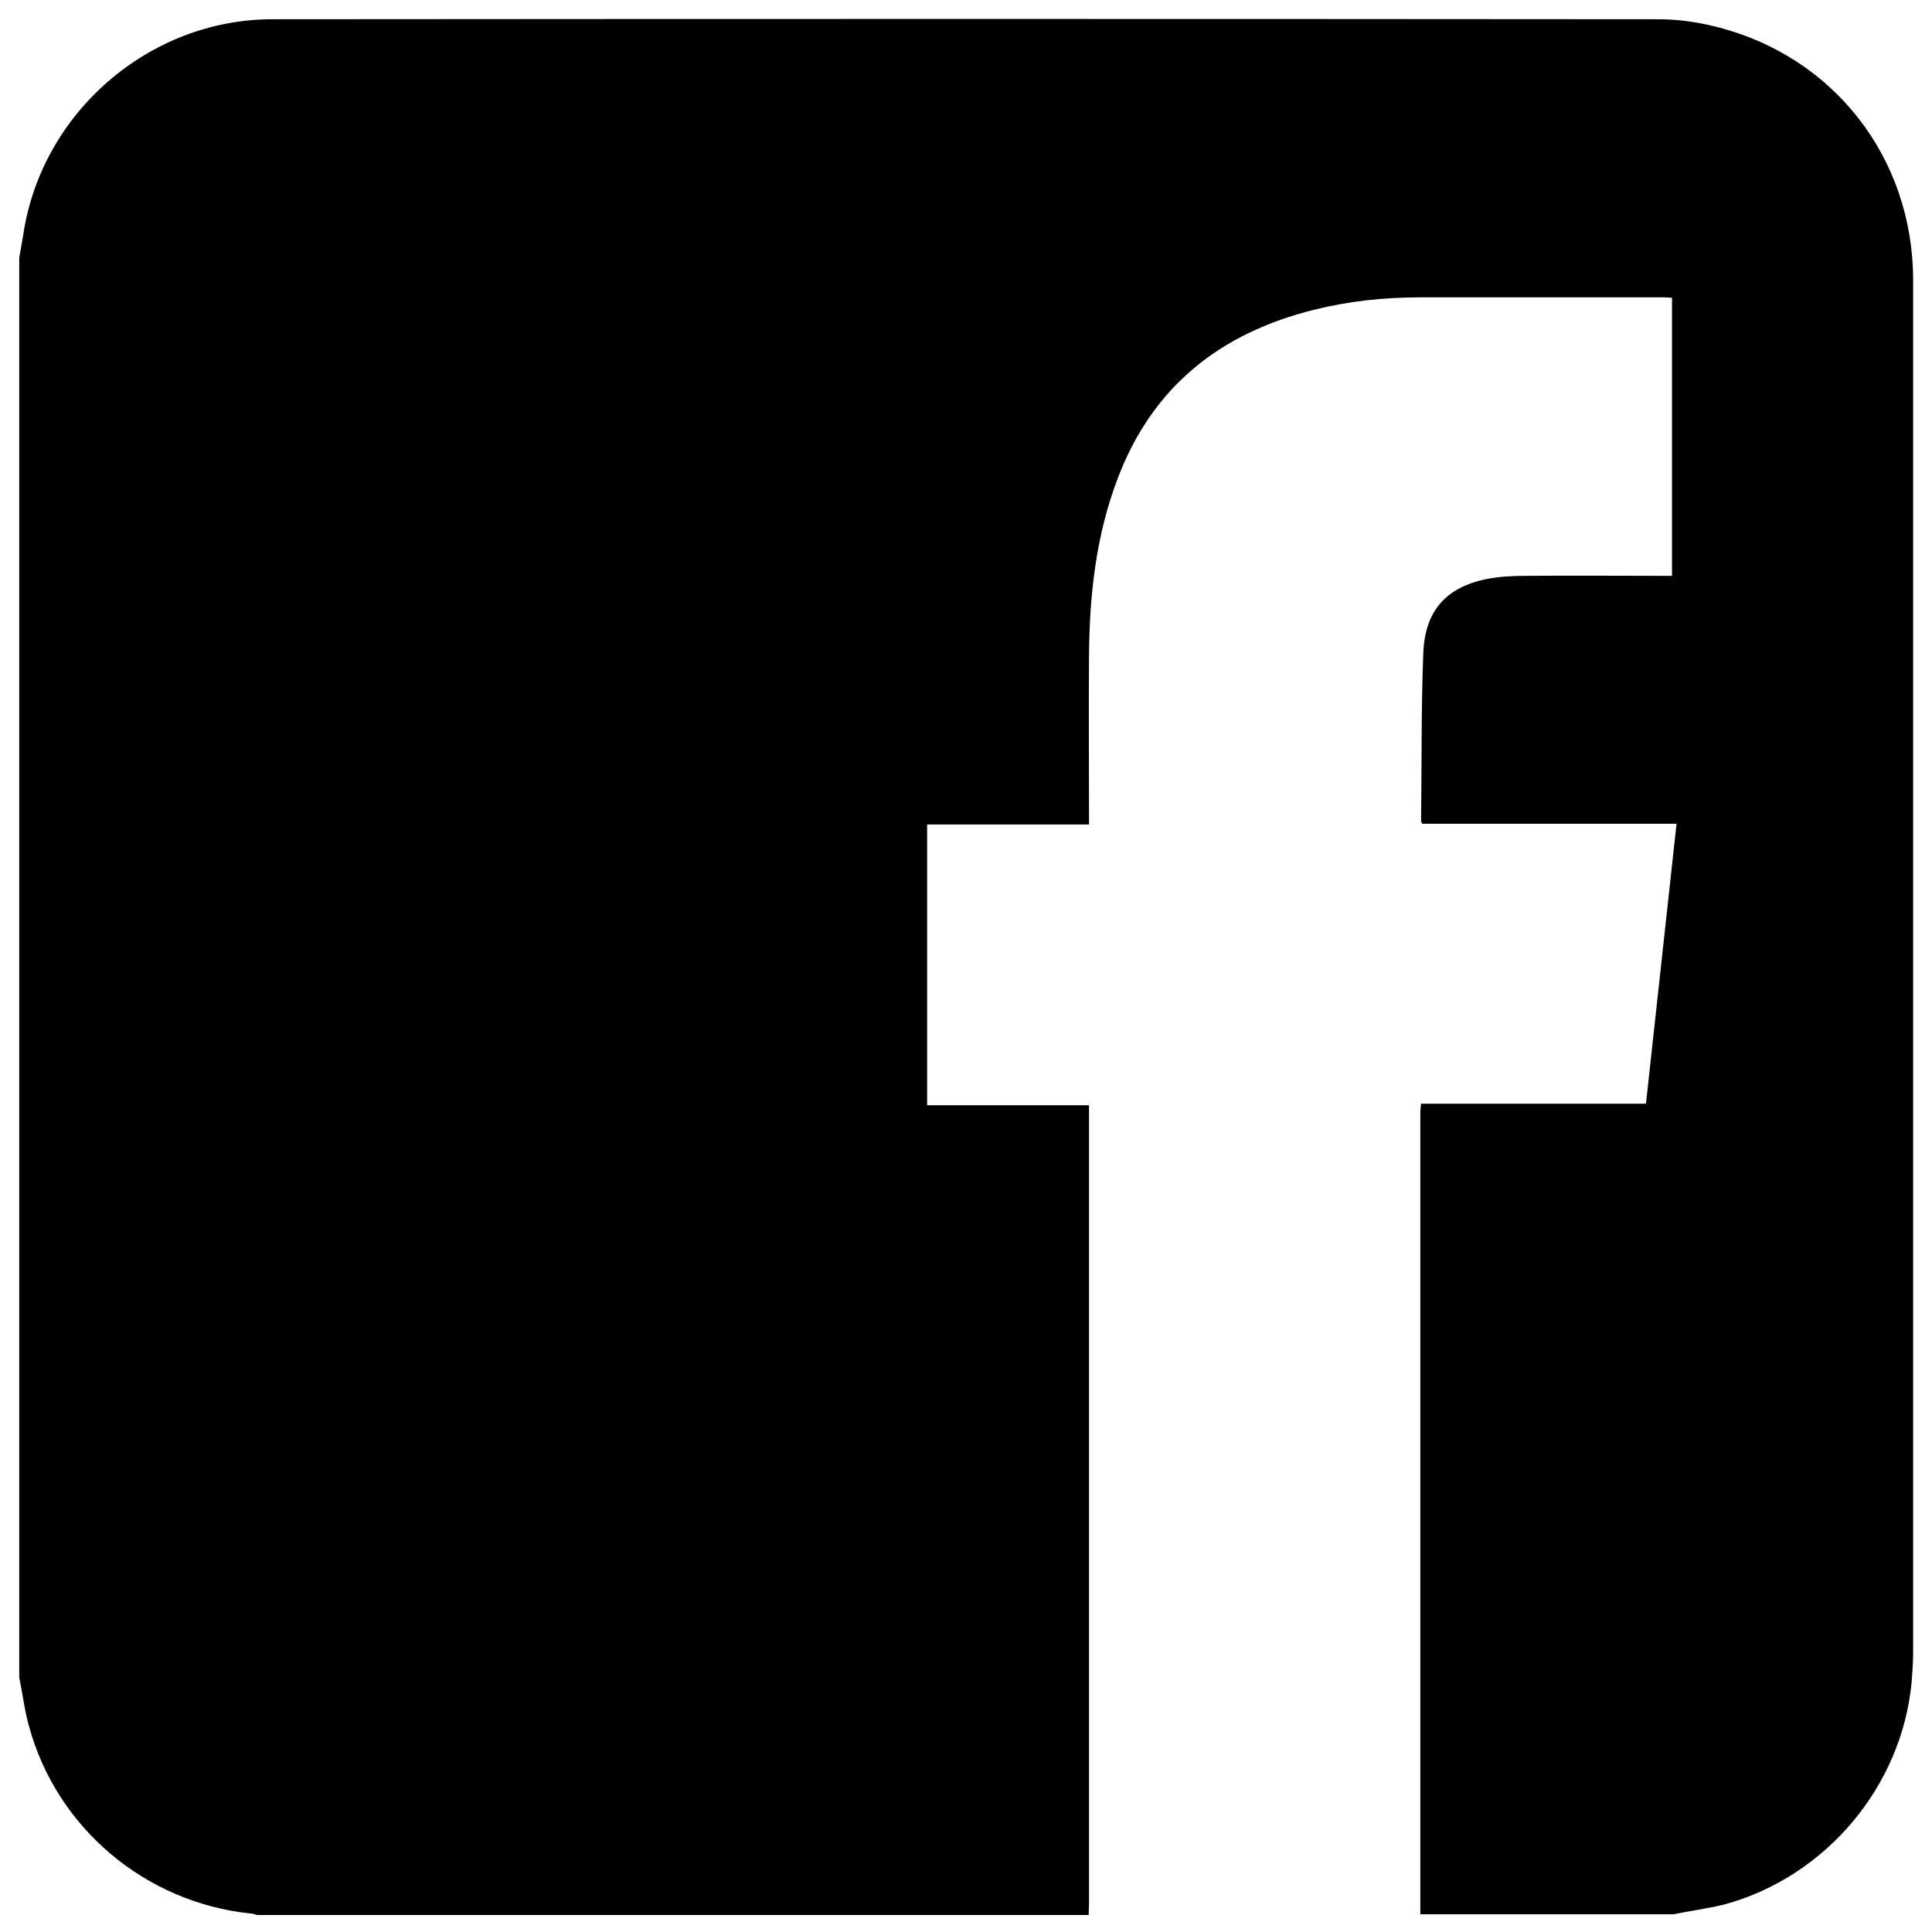 <?xml version="1.0" encoding="utf-8"?>
<!-- Generator: Adobe Illustrator 24.3.0, SVG Export Plug-In . SVG Version: 6.00 Build 0)  -->
<svg version="1.1" id="Layer_1" xmlns="http://www.w3.org/2000/svg" xmlns:xlink="http://www.w3.org/1999/xlink" x="0px" y="0px"
	 viewBox="0 0 512 512" style="enable-background:new 0 0 512 512;" xml:space="preserve">
<g>
	<path d="M443.5,507.3c-22.4,0-44.8,0-67.1,0c0-0.3,0-0.7,0-1c0-70.5,0-140.9,0-211.4c0-0.7,0.1-1.5,0.2-2.4c20,0,39.8,0,59.6,0
		c2.7-24.8,5.4-49.4,8.1-74.2c-22.7,0-45.1,0-67.4,0c-0.2-0.4-0.3-0.6-0.3-0.7c0.2-14.9,0-29.9,0.6-44.8c0.5-11,6.1-17.1,16.5-19.3
		c3.5-0.7,7.1-0.9,10.7-0.9c12-0.1,23.9,0,35.9,0c0.9,0,1.8,0,2.8,0c0-24.8,0-49.2,0-73.7c-0.8,0-1.4-0.1-2-0.1
		c-21.6,0-43.2,0-64.8,0c-9.5,0-18.9,1-28.1,3.3c-24.9,6.2-42.8,20.4-52,44.7c-5.8,15.2-7.5,31.1-7.6,47.2c-0.1,13.8,0,27.7,0,41.5
		c0,0.9,0,1.8,0,3c-14.5,0-28.7,0-42.9,0c0,24.9,0,49.5,0,74.4c14.3,0,28.5,0,42.9,0c0,1.3,0,2.4,0,3.5c0,69.4,0,138.9,0,208.3
		c0,0.9-0.1,1.9-0.1,2.8c-73.5,0-146.9,0-220.4,0c-0.6-0.2-1.1-0.4-1.7-0.4c-27.9-2.9-51.4-22.7-58.7-49.6c-1.2-4.2-1.7-8.6-2.6-13
		c0-125.4,0-250.8,0-376.2c0.3-1.9,0.7-3.8,1-5.7C10.8,29.9,39.5,5.1,72.2,5.1C194.6,5,317,5,439.5,5.1c5,0,10.1,0.7,14.9,1.9
		c31.5,7.7,52.6,34.8,52.6,67.3c0,121.2,0,242.4,0,363.6c0,2.6-0.2,5.3-0.4,7.9c-2.6,27.7-22.8,51.6-49.6,58.9
		C452.5,505.8,447.9,506.4,443.5,507.3z"/>
</g>
</svg>

